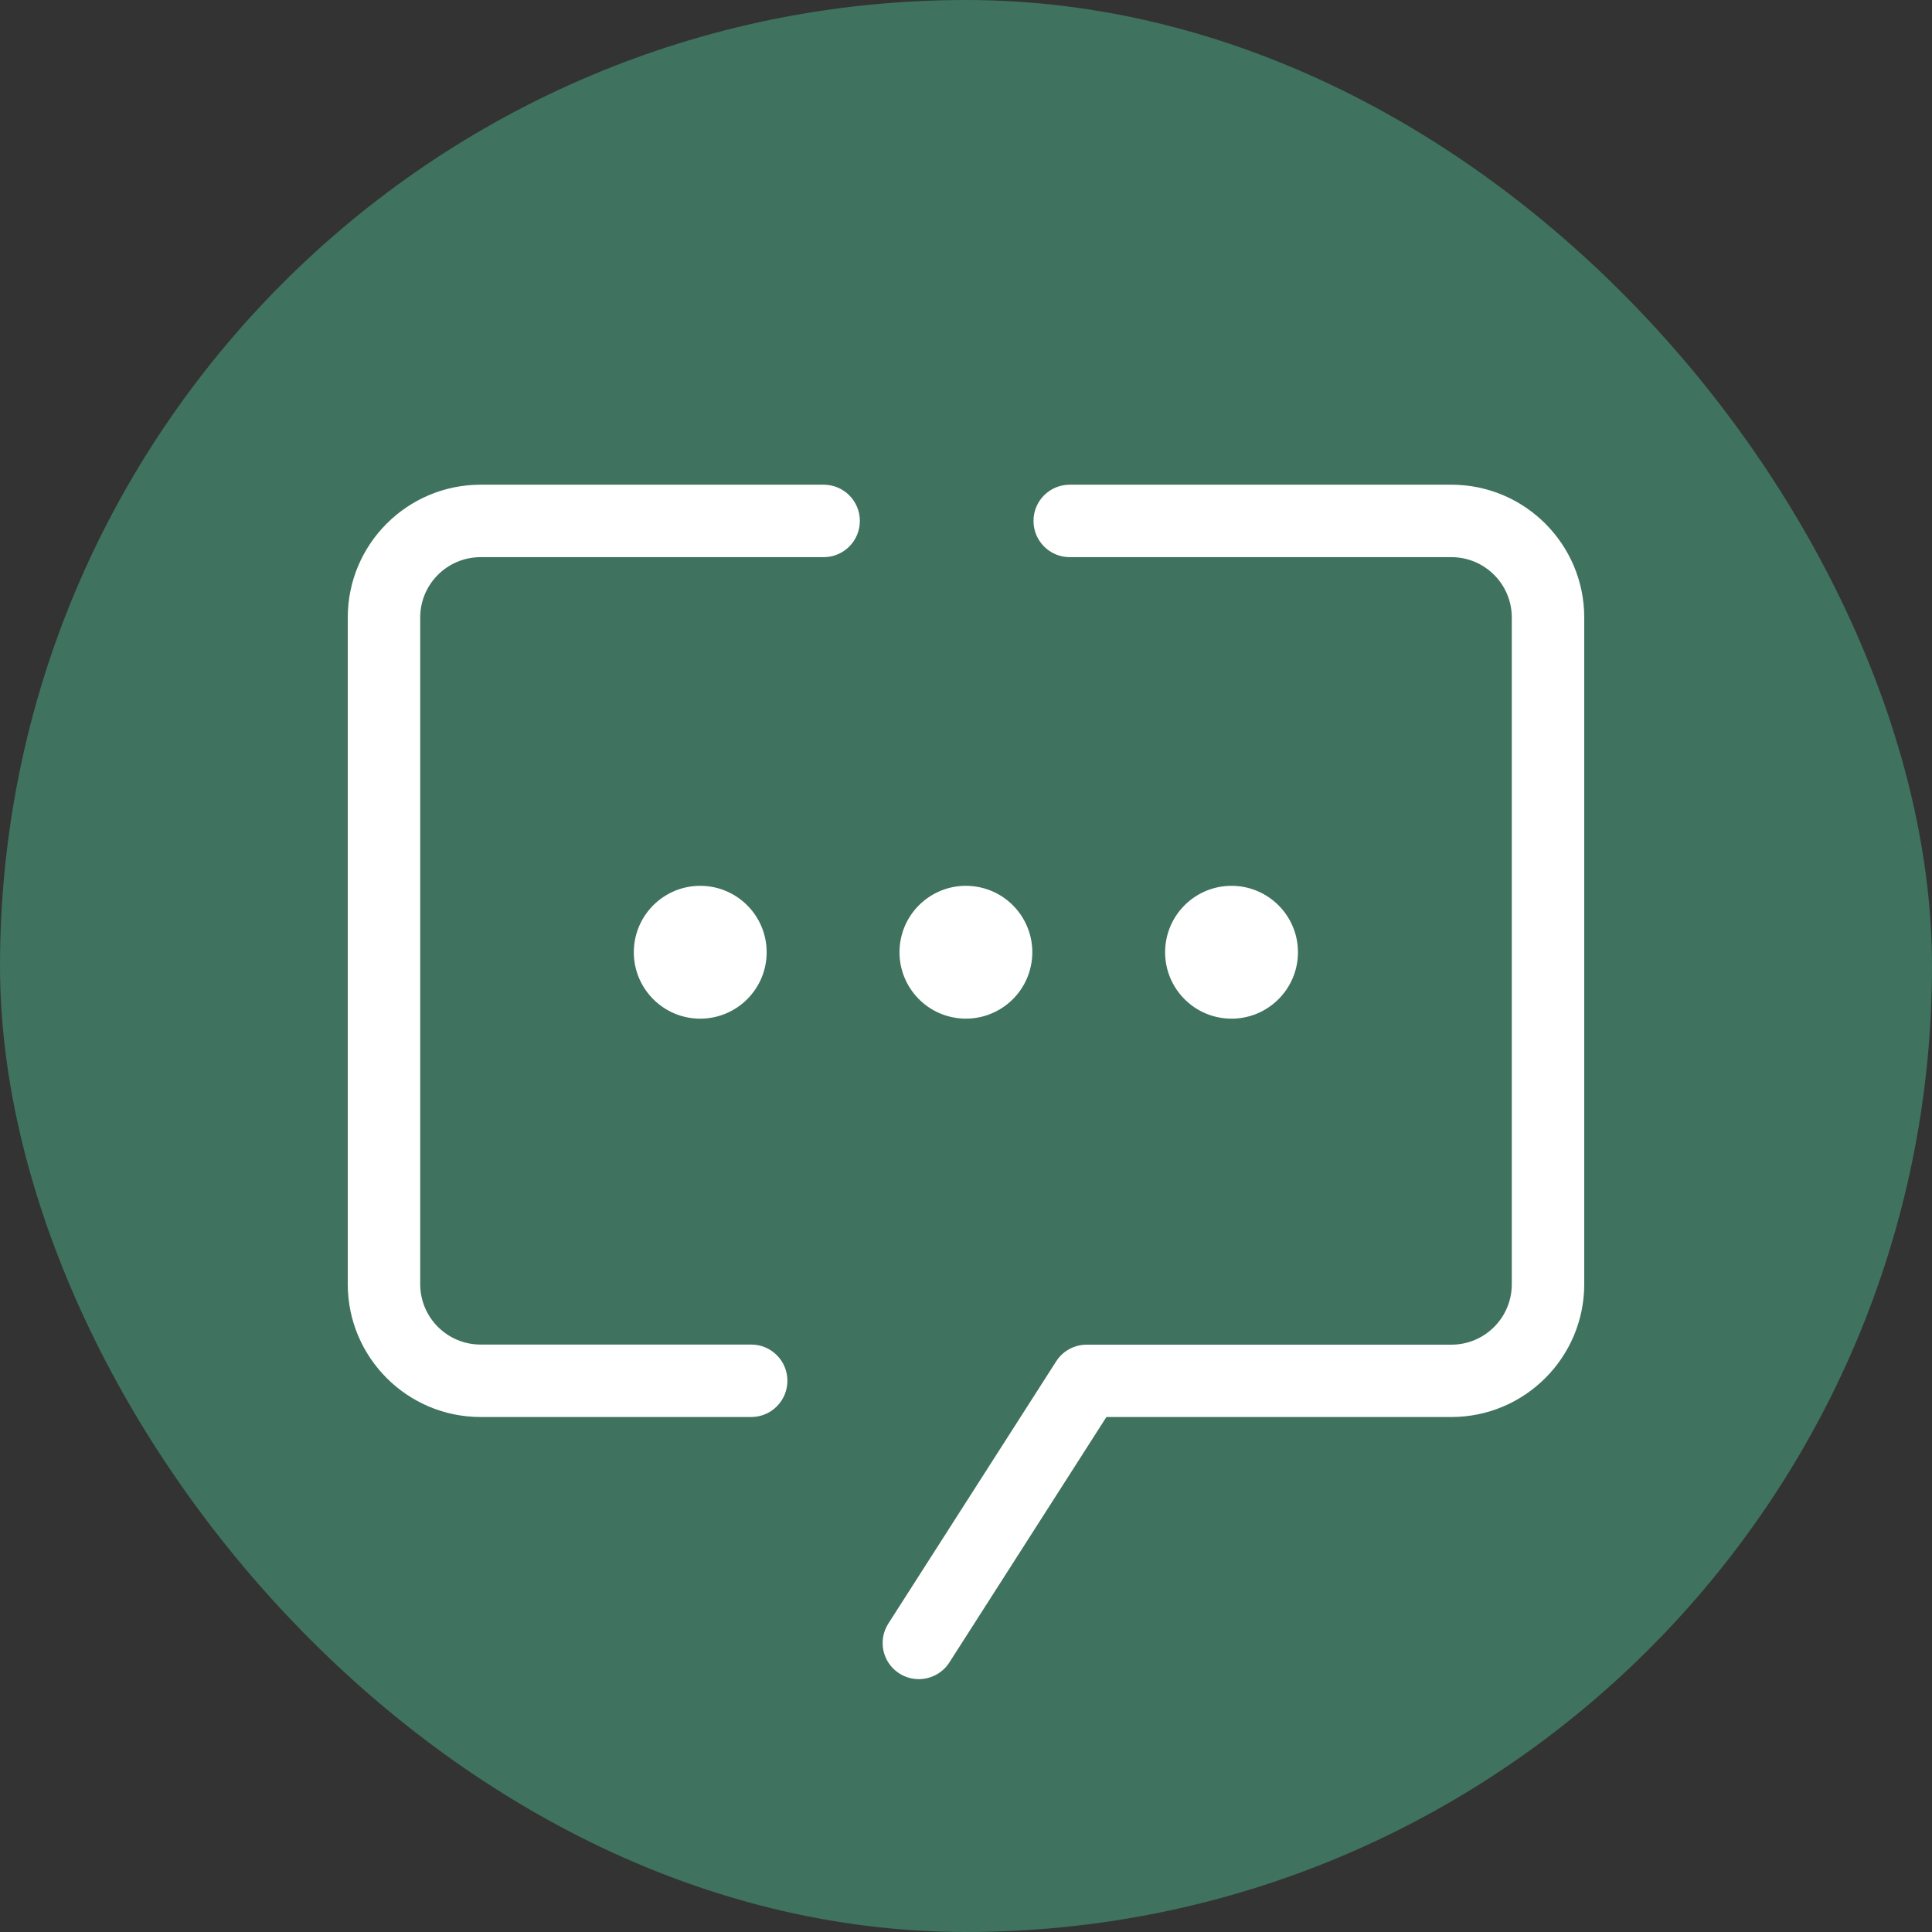 <?xml version="1.0" encoding="UTF-8"?> <svg xmlns="http://www.w3.org/2000/svg" width="50" height="50" viewBox="0 0 50 50" fill="none"><rect x="0" y="0" width="50" height="50" fill="#333333" stroke="none"/><rect width="50" height="50" rx="25" fill="#3F725F"></rect><path d="M23.778 43.456C23.606 43.456 23.431 43.409 23.275 43.309C22.837 43.031 22.712 42.45 22.991 42.016L27.334 35.231C27.506 34.962 27.803 34.8 28.125 34.8H37.562C38.425 34.8 39.125 34.1 39.125 33.237V15.981C39.125 15.119 38.425 14.419 37.562 14.419H27.684C27.166 14.419 26.747 14 26.747 13.481C26.747 12.963 27.166 12.544 27.684 12.544H37.562C39.459 12.544 41 14.084 41 15.981V33.234C41 35.131 39.459 36.672 37.562 36.672H28.634L24.569 43.025C24.391 43.303 24.087 43.456 23.778 43.456ZM19.441 36.672H12.438C10.541 36.672 9 35.131 9 33.234V15.981C9 14.084 10.541 12.544 12.438 12.544H21.316C21.834 12.544 22.253 12.963 22.253 13.481C22.253 14 21.834 14.419 21.316 14.419H12.438C11.575 14.419 10.875 15.119 10.875 15.981V33.234C10.875 34.097 11.575 34.797 12.438 34.797H19.441C19.959 34.797 20.378 35.216 20.378 35.734C20.378 36.253 19.959 36.672 19.441 36.672Z" fill="white"></path><path d="M18.122 22.925C19.071 22.925 19.841 23.695 19.841 24.644C19.841 25.593 19.071 26.363 18.122 26.363C17.173 26.363 16.403 25.593 16.403 24.644C16.403 23.695 17.173 22.925 18.122 22.925ZM23.301 24.368C23.453 23.431 24.336 22.795 25.273 22.947C26.21 23.099 26.846 23.982 26.694 24.919C26.542 25.856 25.659 26.492 24.722 26.34C23.785 26.188 23.149 25.305 23.301 24.368ZM31.872 22.925C32.821 22.925 33.591 23.695 33.591 24.644C33.591 25.593 32.821 26.363 31.872 26.363C30.923 26.363 30.153 25.593 30.153 24.644C30.153 23.695 30.923 22.925 31.872 22.925Z" fill="white"></path></svg> 